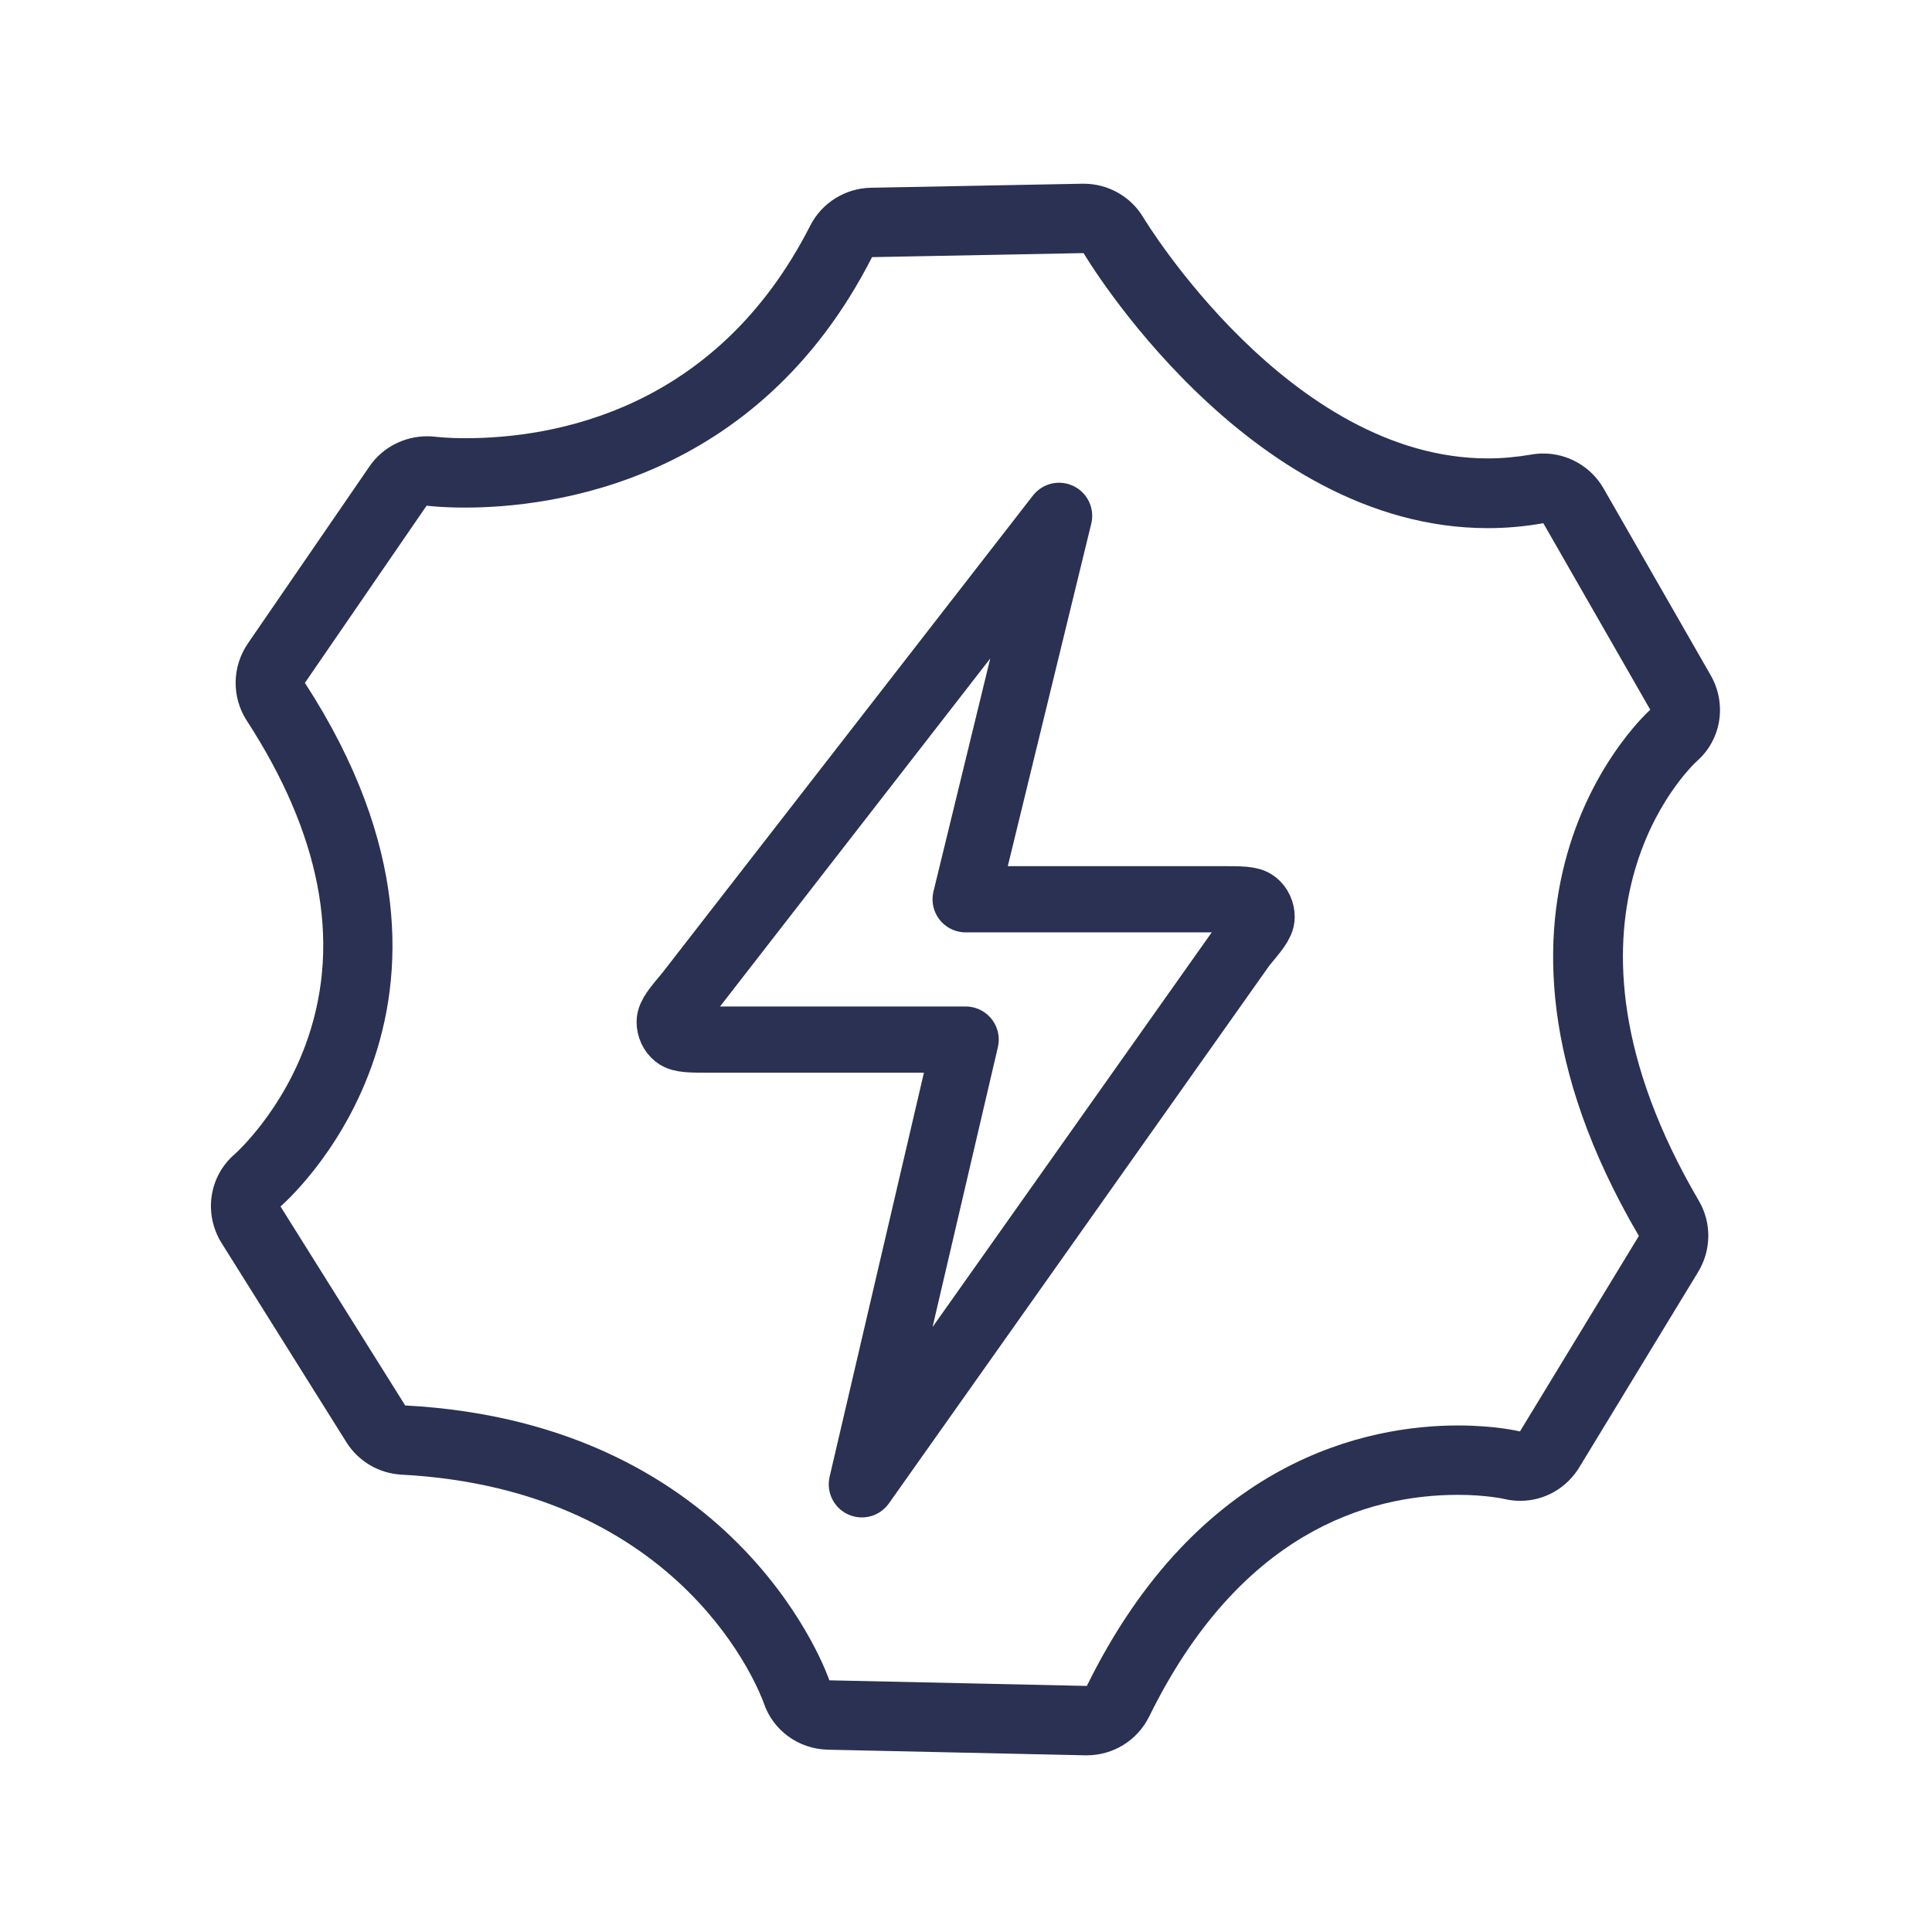 <?xml version="1.0" encoding="UTF-8"?>
<svg xmlns="http://www.w3.org/2000/svg" id="Layer_1" viewBox="0 0 110 110">
  <defs>
    <style>.cls-1{fill:#2a3153;}.cls-1,.cls-2{stroke-width:0px;}.cls-2,.cls-3{fill:none;}.cls-3{stroke:#2a3153;stroke-linecap:round;stroke-linejoin:round;stroke-width:3.77px;}</style>
  </defs>
  <rect class="cls-2" width="110" height="110"></rect>
  <path class="cls-1" d="M61.7,14.42s9.25,15.65,23.01,15.65c1.03,0,2.08-.09,3.16-.28l6.09,10.62s-12,10.58-.65,29.96l-6.77,11.13s-1.37-.34-3.53-.34c-5.14,0-14.77,1.91-21.13,14.83l-14.66-.32s-4.9-14.62-24.15-15.65l-7.1-11.33s13.37-11.35,1.39-29.81l6.93-10.09s.82.11,2.19.11c4.86,0,16.63-1.41,23.17-14.26l12.05-.23M61.7,10.46s-.05,0-.07,0l-12.05.23c-1.46.03-2.79.86-3.45,2.16-5.36,10.53-14.61,12.1-19.64,12.1-1.04,0-1.67-.08-1.67-.08-.17-.02-.33-.03-.5-.03-1.3,0-2.54.63-3.28,1.71l-6.93,10.09c-.9,1.32-.93,3.05-.06,4.39,4.18,6.44,5.36,12.5,3.5,18.02-1.41,4.19-4.13,6.61-4.16,6.64-1.5,1.27-1.81,3.43-.77,5.09l7.1,11.33c.68,1.09,1.85,1.78,3.14,1.85,16.16.86,20.44,12.5,20.62,12.99.53,1.58,1.99,2.63,3.65,2.67l14.66.32s.06,0,.09,0c1.5,0,2.88-.85,3.55-2.21,5.13-10.43,12.39-12.62,17.58-12.62,1.59,0,2.61.23,2.62.23.31.08.63.11.94.11,1.35,0,2.62-.71,3.35-1.91l6.77-11.13c.75-1.24.77-2.8.03-4.05-9.45-16.14-.5-24.66-.11-25.02,1.41-1.24,1.72-3.28.78-4.91l-6.09-10.62c-.71-1.24-2.03-1.99-3.43-1.99-.23,0-.45.02-.68.06-.82.14-1.66.22-2.48.22-11.3,0-19.53-13.58-19.61-13.71-.71-1.2-2.01-1.93-3.4-1.93h0Z"></path>
  <path class="cls-3" d="M60.3,29.37l-21.12,27.2c-.7.84-1.05,1.25-1.05,1.61,0,.31.13.6.37.79.27.22.82.22,1.91.22h14.57l-5.91,25.32,21.71-30.69c.7-.84,1.05-1.25,1.05-1.61,0-.31-.13-.6-.37-.79-.27-.22-.82-.22-1.91-.22h-14.57l5.32-21.83Z"></path>
</svg>
